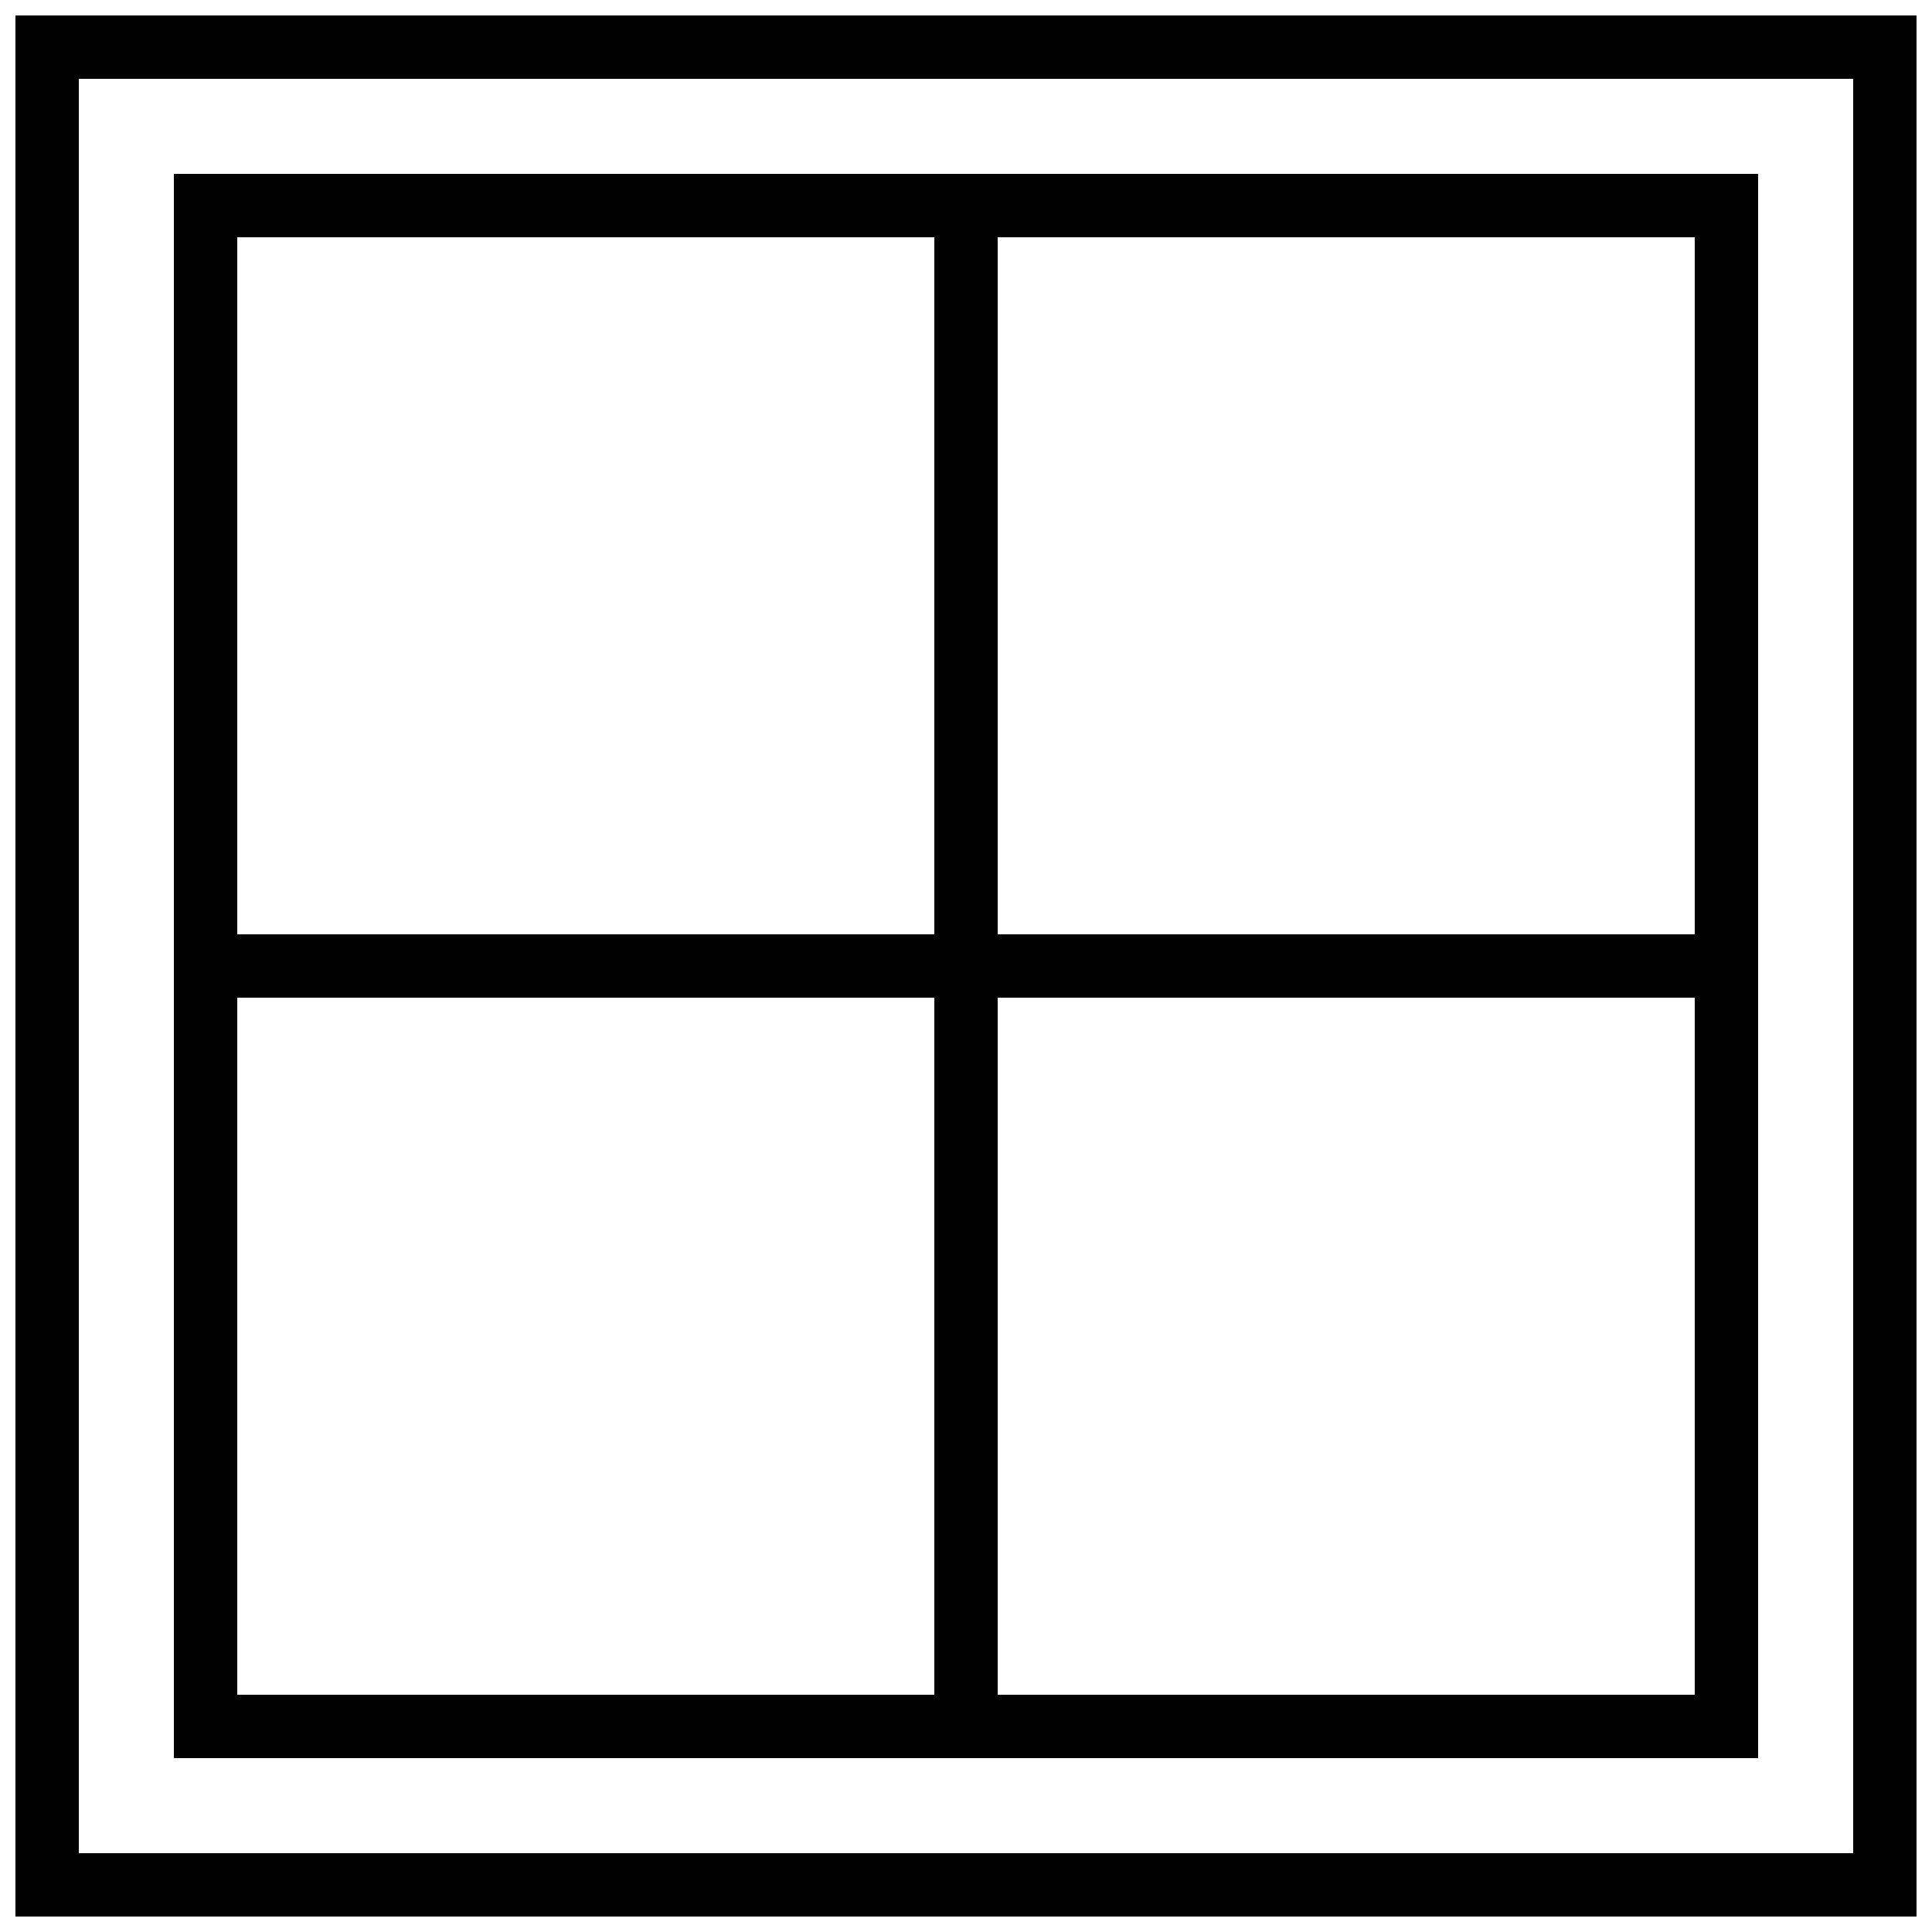 <?xml version="1.0" encoding="UTF-8"?>
<!-- Uploaded to: SVG Repo, www.svgrepo.com, Generator: SVG Repo Mixer Tools -->
<svg width="800px" height="800px" version="1.1" viewBox="144 144 512 512" xmlns="http://www.w3.org/2000/svg">
 <defs>
  <clipPath id="a">
   <path d="m148.09 148.09h503.81v503.81h-503.81z"/>
  </clipPath>
 </defs>
 <g clip-path="url(#a)">
  <path d="m148.09 148.09v503.81h503.81v-503.81zm487.02 487.02h-470.22v-470.22h470.22z"/>
 </g>
 <path d="m609.92 609.92v-419.84h-419.84v419.84zm-201.52-16.793v-184.73h184.73v184.73zm184.73-201.52h-184.73v-184.73h184.73zm-201.52-184.73v184.73h-184.73v-184.73zm-184.73 201.52h184.73v184.73h-184.73z"/>
</svg>